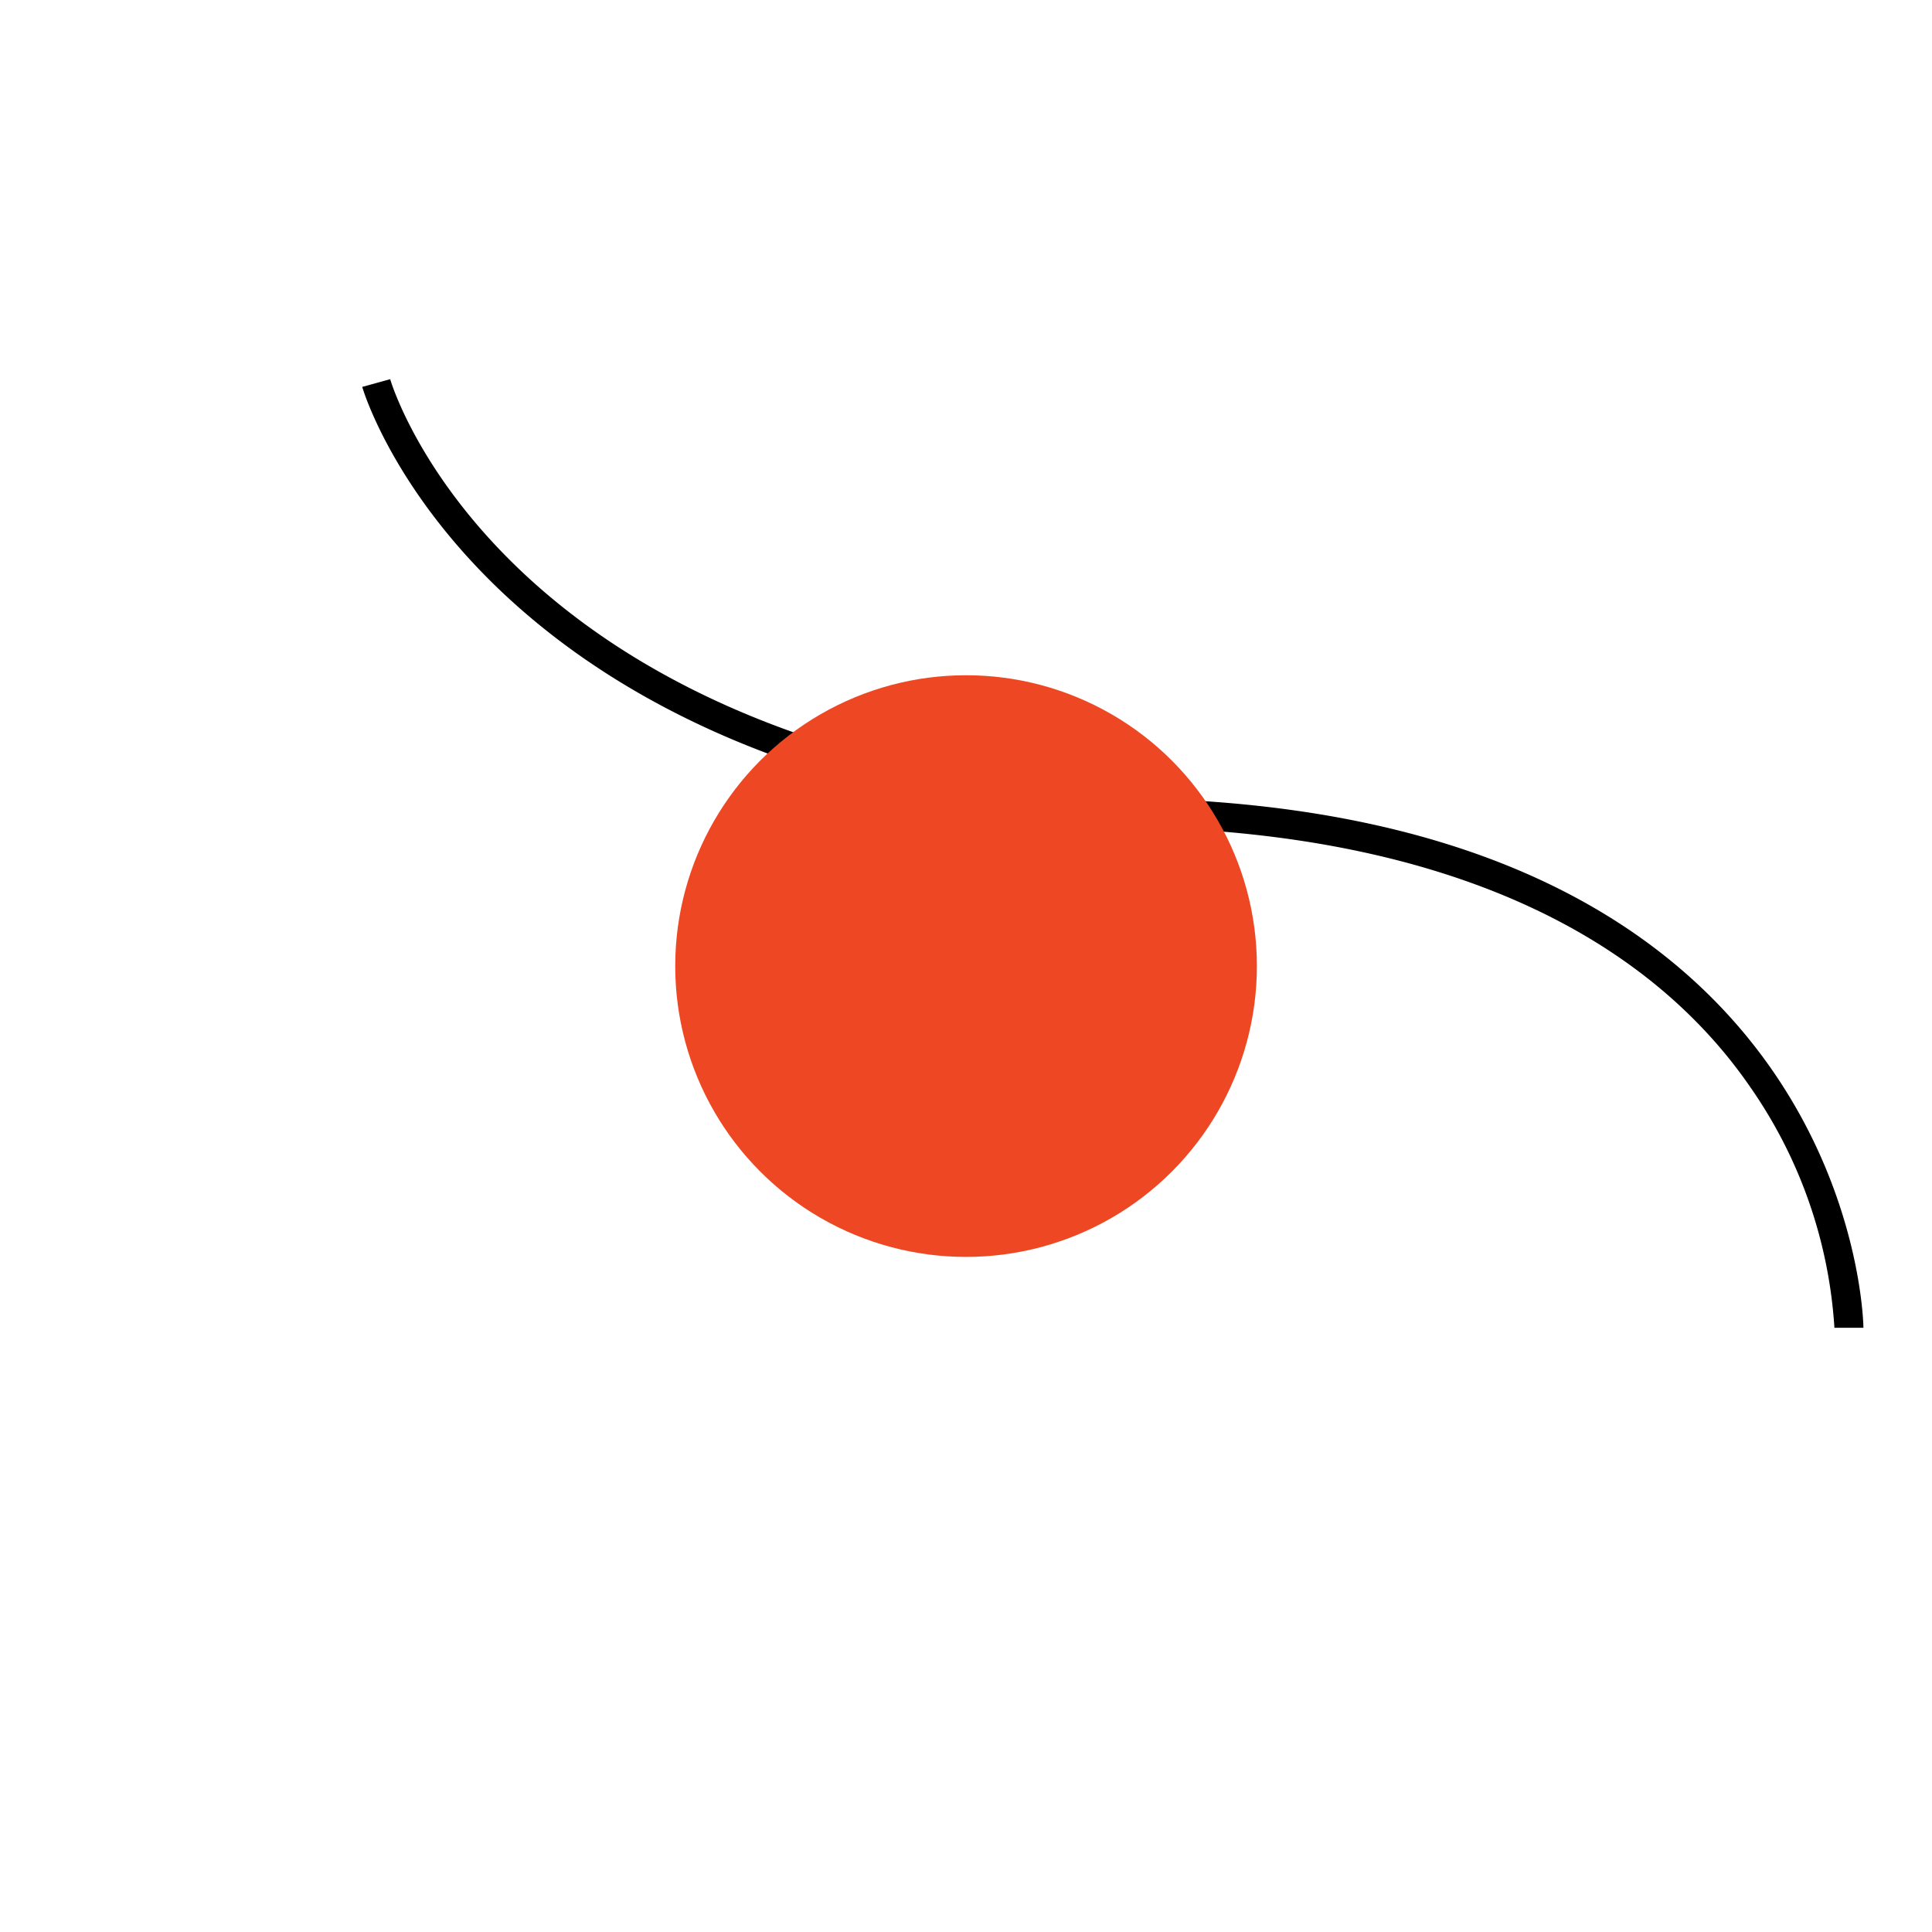 <svg xmlns="http://www.w3.org/2000/svg" xmlns:xlink="http://www.w3.org/1999/xlink" width="85.847" height="85.847" viewBox="0 0 85.847 85.847">
  <defs>
    <filter id="orange-dot" x="0" y="0" width="85.847" height="85.847" filterUnits="userSpaceOnUse">
      <feOffset dy="5" input="SourceAlpha"/>
      <feGaussianBlur stdDeviation="10" result="blur"/>
      <feFlood flood-color="#231f20" flood-opacity="0.149"/>
      <feComposite operator="in" in2="blur"/>
      <feComposite in="SourceGraphic"/>
    </filter>
  </defs>
  <g id="orange-small-squiggle-dot" transform="translate(-568.297 -432.106)">
    <path id="squiggle" d="M105.44,557.174h1.289c0-.222-.354-22.24-30.868-23.485-29.439-1.2-34.545-18.49-34.594-18.665l-1.242.343c.05.184,5.415,18.371,35.783,19.61,12.122.494,21.086,4.487,25.923,11.545A21,21,0,0,1,105.44,557.174Z" transform="translate(544.368 -66.069)"/>
    <g transform="matrix(1, 0, 0, 1, 568.3, 432.11)" filter="url(#orange-dot)">
      <circle id="orange-dot-2" data-name="orange-dot" cx="12.923" cy="12.923" r="12.923" transform="translate(30 25)" fill="#ee4723"/>
    </g>
  </g>
</svg>

